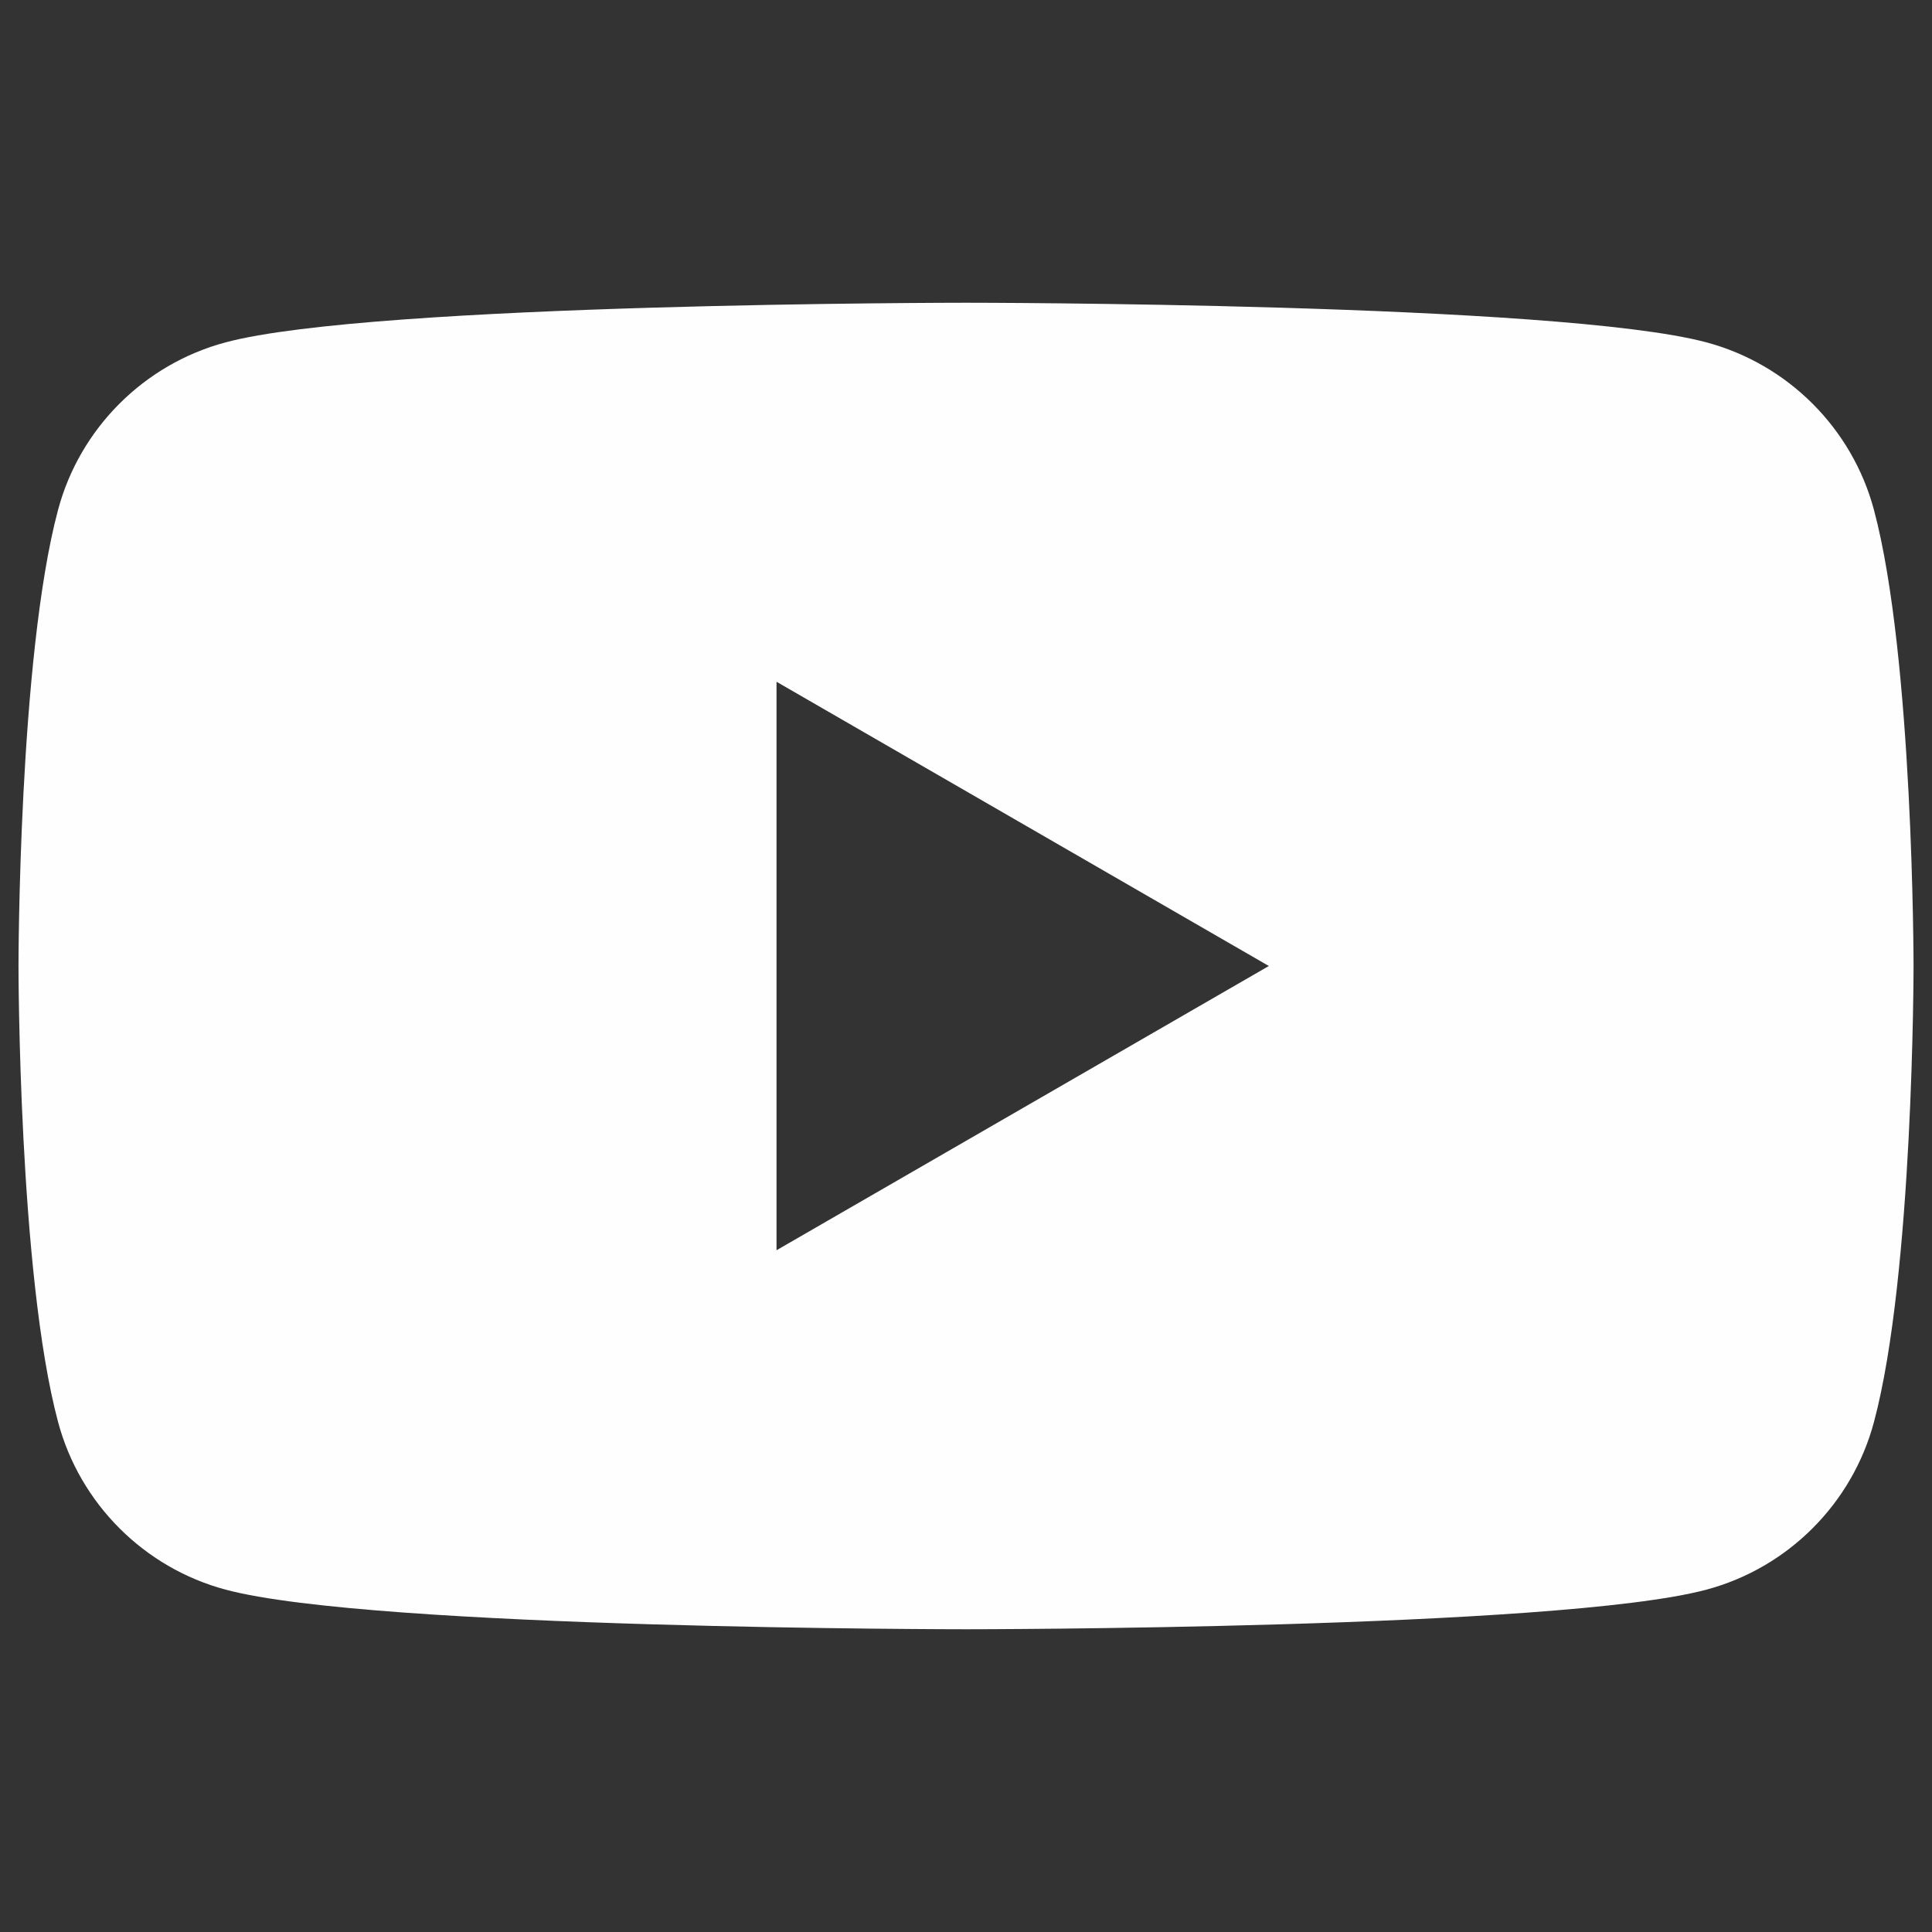 <?xml version="1.0" encoding="utf-8"?>
<!-- Generator: Adobe Illustrator 26.2.1, SVG Export Plug-In . SVG Version: 6.00 Build 0)  -->
<svg version="1.1" id="レイヤー_1" xmlns="http://www.w3.org/2000/svg" xmlns:xlink="http://www.w3.org/1999/xlink" x="0px"
	 y="0px" width="40px" height="40px" viewBox="0 0 40 40" style="enable-background:new 0 0 40 40;" xml:space="preserve">
<rect x="0" y="0" width="40" height="40" fill="#333333" stroke="none"/>
<style type="text/css">
	.st0{fill:#FEFEFE;}
</style>
<g>
	<path class="st0" d="M38.798,10.556c-0.451-1.688-1.781-3.017-3.469-3.468C32.269,6.268,20,6.268,20,6.268s-12.269,0-15.329,0.82
		c-1.688,0.451-3.018,1.78-3.469,3.468C0.383,13.616,0.383,20,0.383,20s0,6.384,0.82,9.443c0.451,1.688,1.781,3.018,3.469,3.469
		C7.731,33.732,20,33.732,20,33.732s12.269,0,15.329-0.82c1.688-0.451,3.018-1.781,3.469-3.469c0.82-3.06,0.82-9.443,0.82-9.443
		S39.617,13.616,38.798,10.556z M16.077,25.885V14.115L26.27,20L16.077,25.885z"/>
</g>
</svg>

